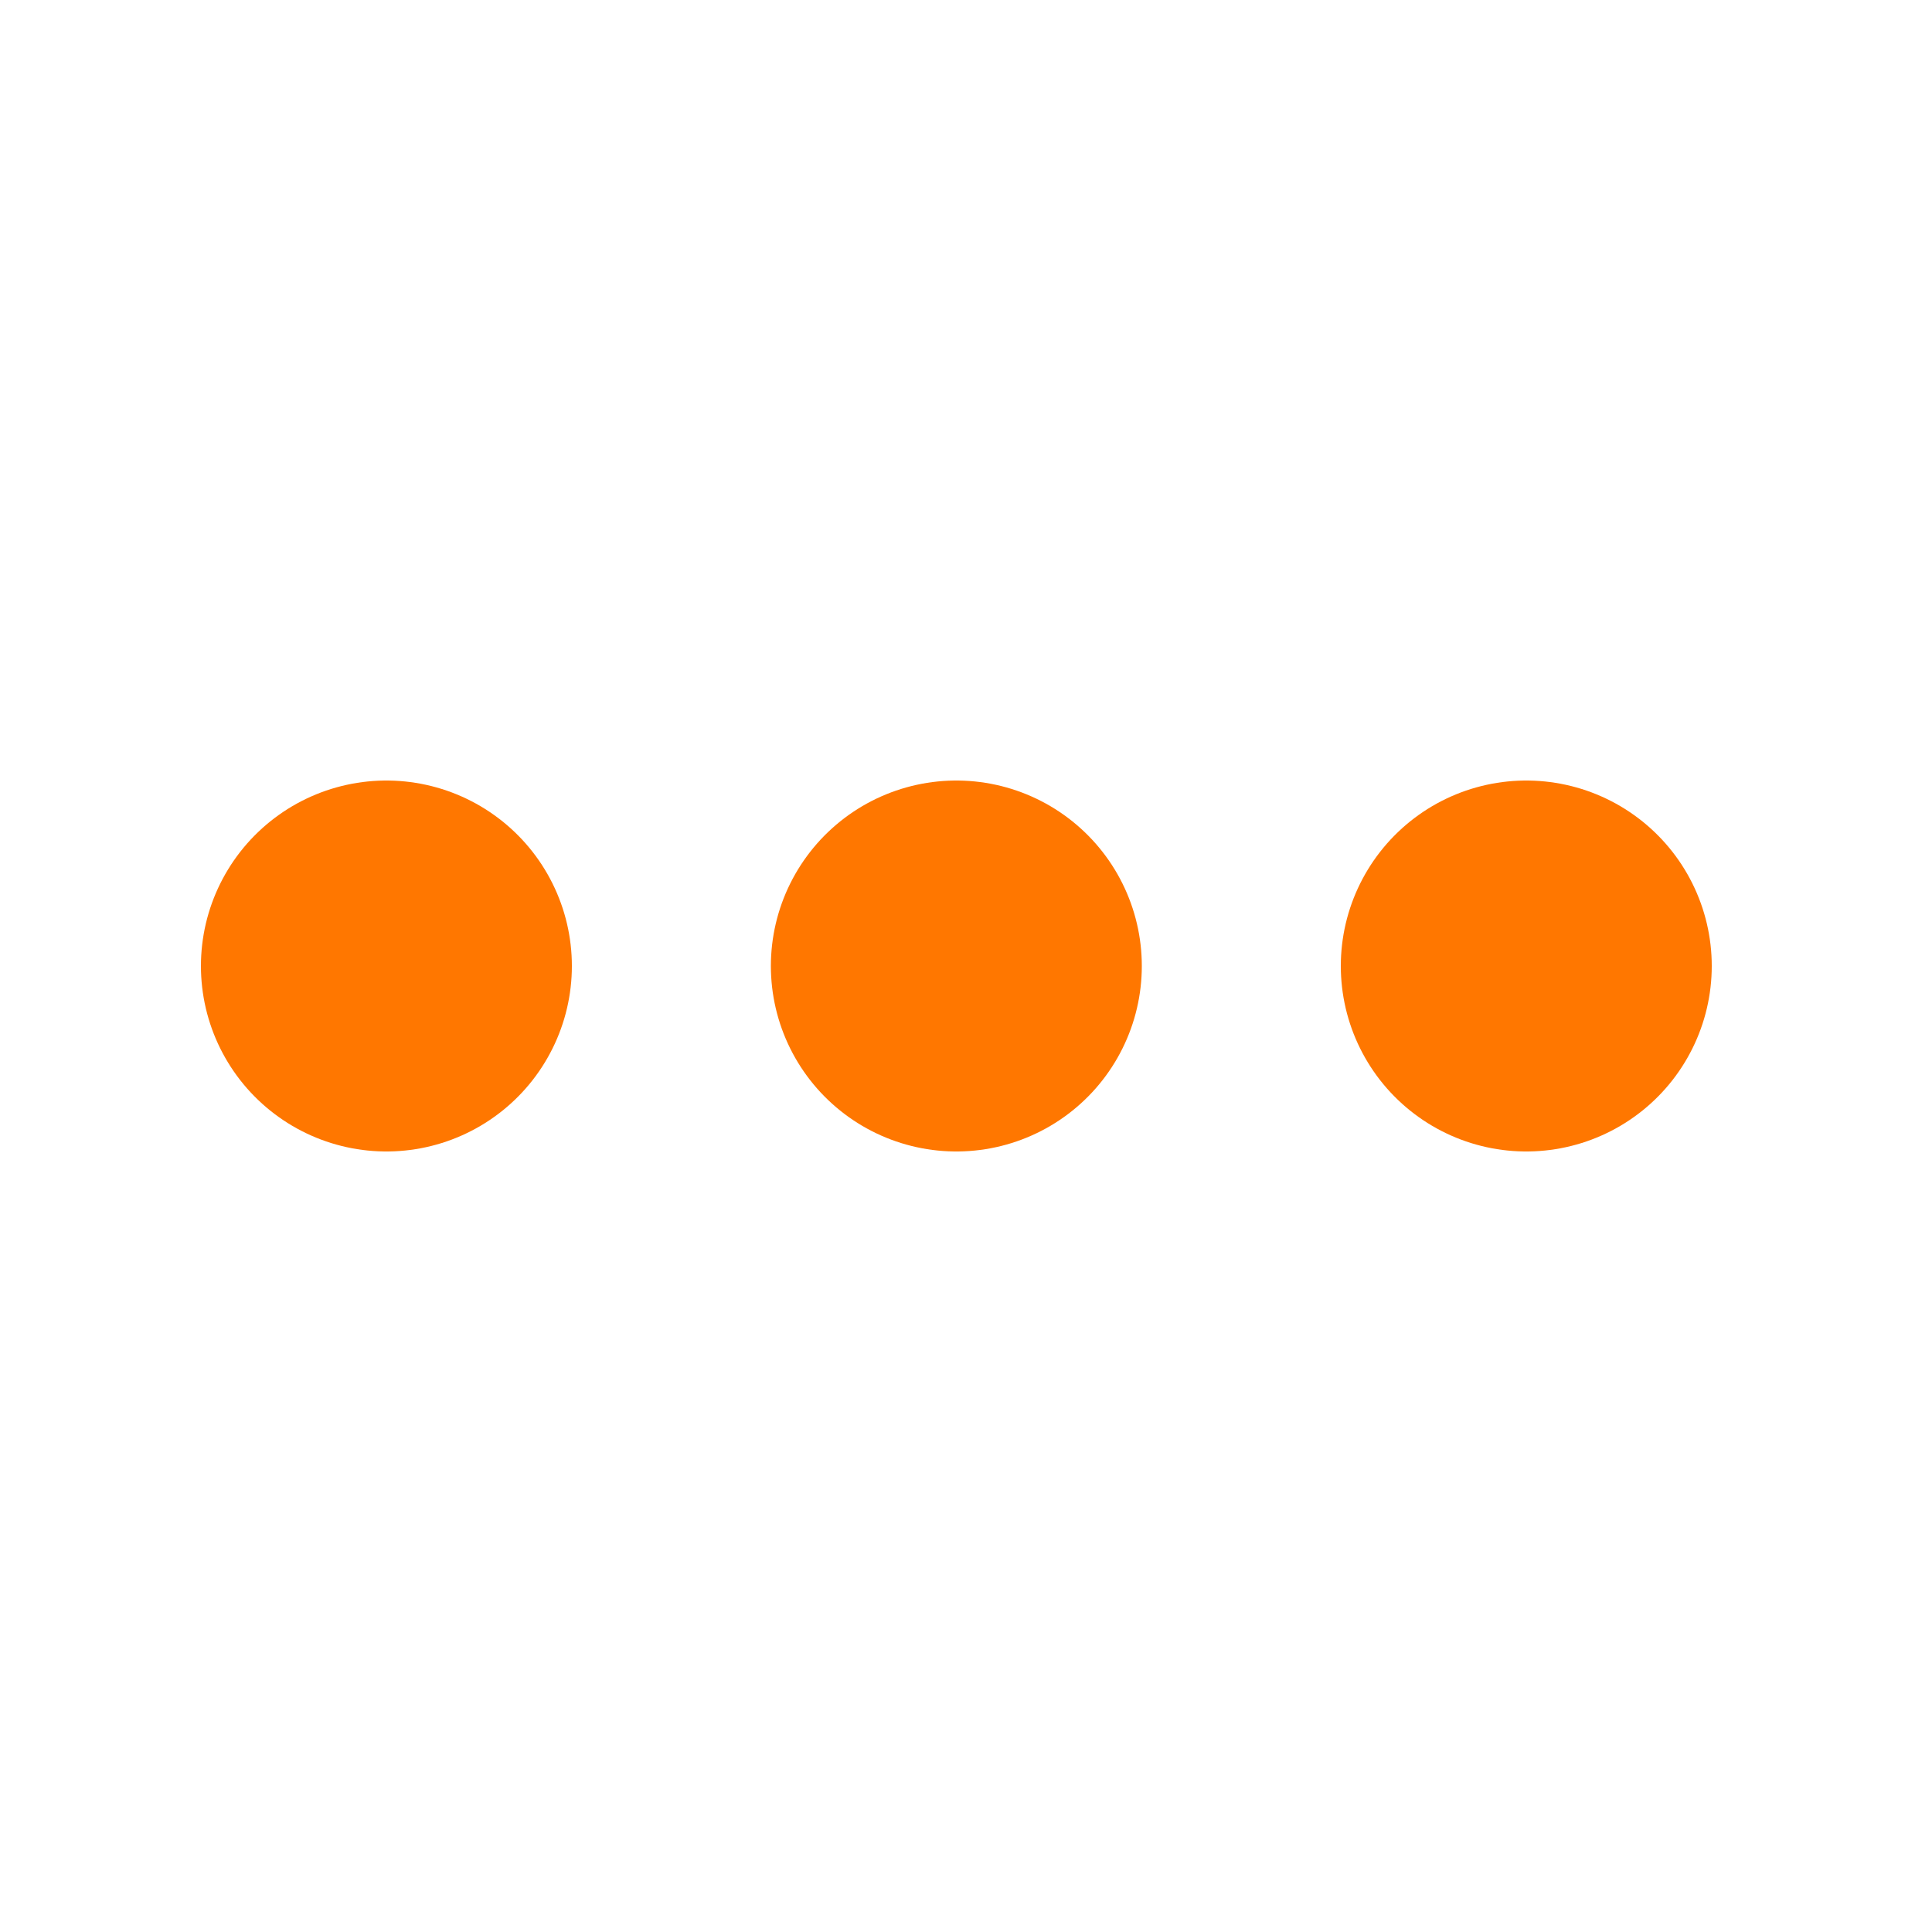 <?xml version="1.0" encoding="UTF-8"?>
<svg xmlns="http://www.w3.org/2000/svg" viewBox="0 0 512 512" vocab="https://schema.org/" typeof="ImageObject">
  <title property="name" xml:lang="en">Dangerous Forces Protective Sign</title>
  <desc property="description" xml:lang="en">The Dangerous Forces protective
    sign, three orange circles of equal size in a row.
    The icon has a safe zone with radius 2/5 (40%) of the minimum of the
    icon's width and height.
  </desc>
  <path stroke="#F70" stroke-width="98.304" d="m102.4,256h409.6" stroke-linecap="round" stroke-dasharray="0,151.04"/>
</svg>
